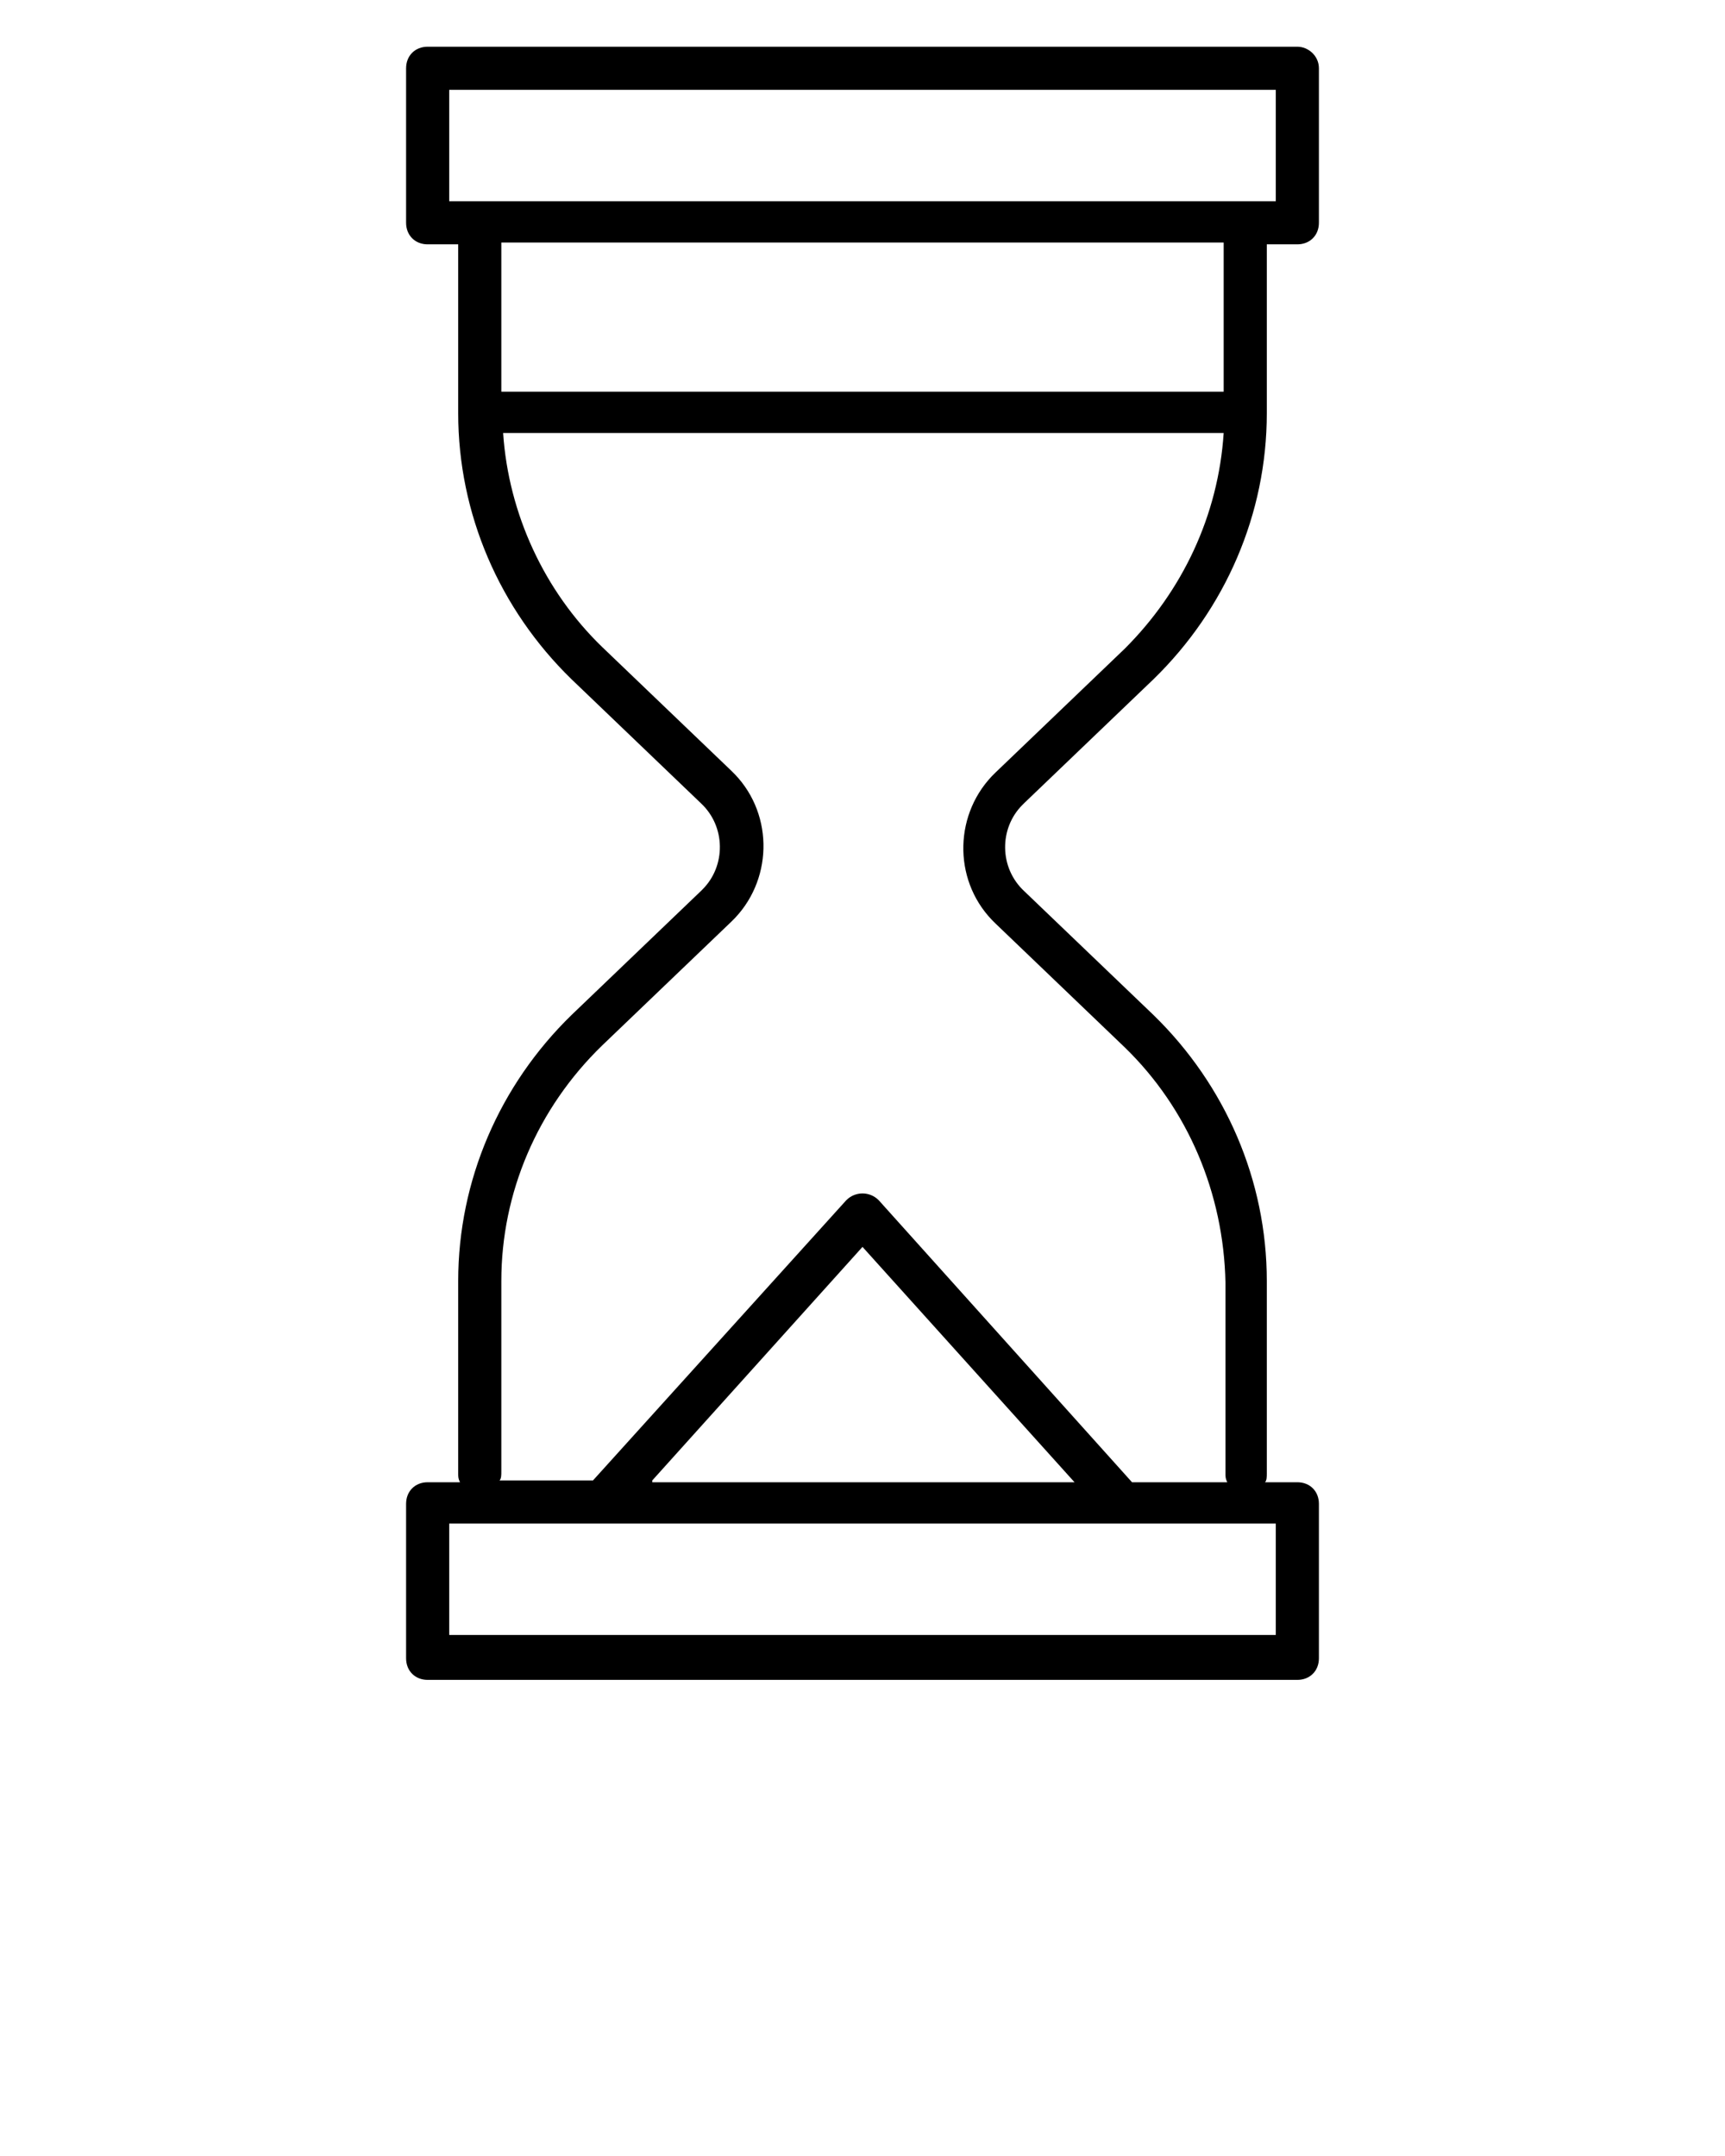 <svg xmlns="http://www.w3.org/2000/svg" xmlns:xlink="http://www.w3.org/1999/xlink" x="0px" y="0px" viewBox="0 0 96 120" style="enable-background:new 0 0 96 120;" xml:space="preserve"><title>Artboard 37</title><path d="M72.2,2.6H23.8c-0.7,0-1.2,0.5-1.2,1.2c0,0,0,0,0,0v8.6c0,0.7,0.5,1.2,1.2,1.2l0,0h1.7V23c0,5.6,2.3,10.9,6.3,14.8l7.2,6.9 c1.4,1.3,1.4,3.5,0.1,4.8c0,0-0.1,0.1-0.1,0.1l-7.2,6.9c-4,3.9-6.3,9.2-6.3,14.8V82c0,0.2,0,0.3,0.1,0.5h-1.8 c-0.7,0-1.2,0.5-1.2,1.2v8.6c0,0.7,0.5,1.2,1.2,1.2h48.4c0.7,0,1.2-0.5,1.2-1.2v-8.6c0-0.7-0.5-1.2-1.2-1.2h-1.8 c0.1-0.1,0.1-0.3,0.1-0.5V71.3c0-5.6-2.3-10.9-6.3-14.8l-7.2-6.9c-1.4-1.3-1.4-3.5-0.1-4.8c0,0,0.1-0.1,0.1-0.1l7.2-6.9 c4-3.9,6.3-9.2,6.3-14.8v-9.4h1.7c0.7,0,1.2-0.5,1.2-1.2V3.8C73.4,3.1,72.8,2.6,72.2,2.6C72.2,2.6,72.2,2.6,72.2,2.6z M71,84.8V91 H25v-6.2H71z M36.3,82.4L48,69.4l11.8,13.1H36.3z M62.6,36.1L55.4,43c-2.3,2.2-2.4,5.9-0.2,8.2c0.1,0.1,0.1,0.1,0.2,0.2l7.2,6.9 c3.5,3.4,5.5,8.1,5.6,13.1V82c0,0.2,0,0.3,0.1,0.5H63L48.9,66.8c-0.5-0.5-1.3-0.5-1.8,0c0,0,0,0,0,0L33,82.4h-5.2 c0.1-0.1,0.1-0.3,0.1-0.5V71.3c0-4.9,2-9.6,5.6-13.1l7.2-6.9c2.3-2.2,2.4-5.9,0.2-8.2c-0.1-0.1-0.1-0.1-0.2-0.2l-7.2-6.9 c-3.2-3.1-5.2-7.4-5.5-11.9h40.1C67.8,28.7,65.8,32.9,62.6,36.1z M68.1,21.8H27.9v-8.3h40.2V21.8z M71,11.2H25V5h46V11.2z"></path></svg>